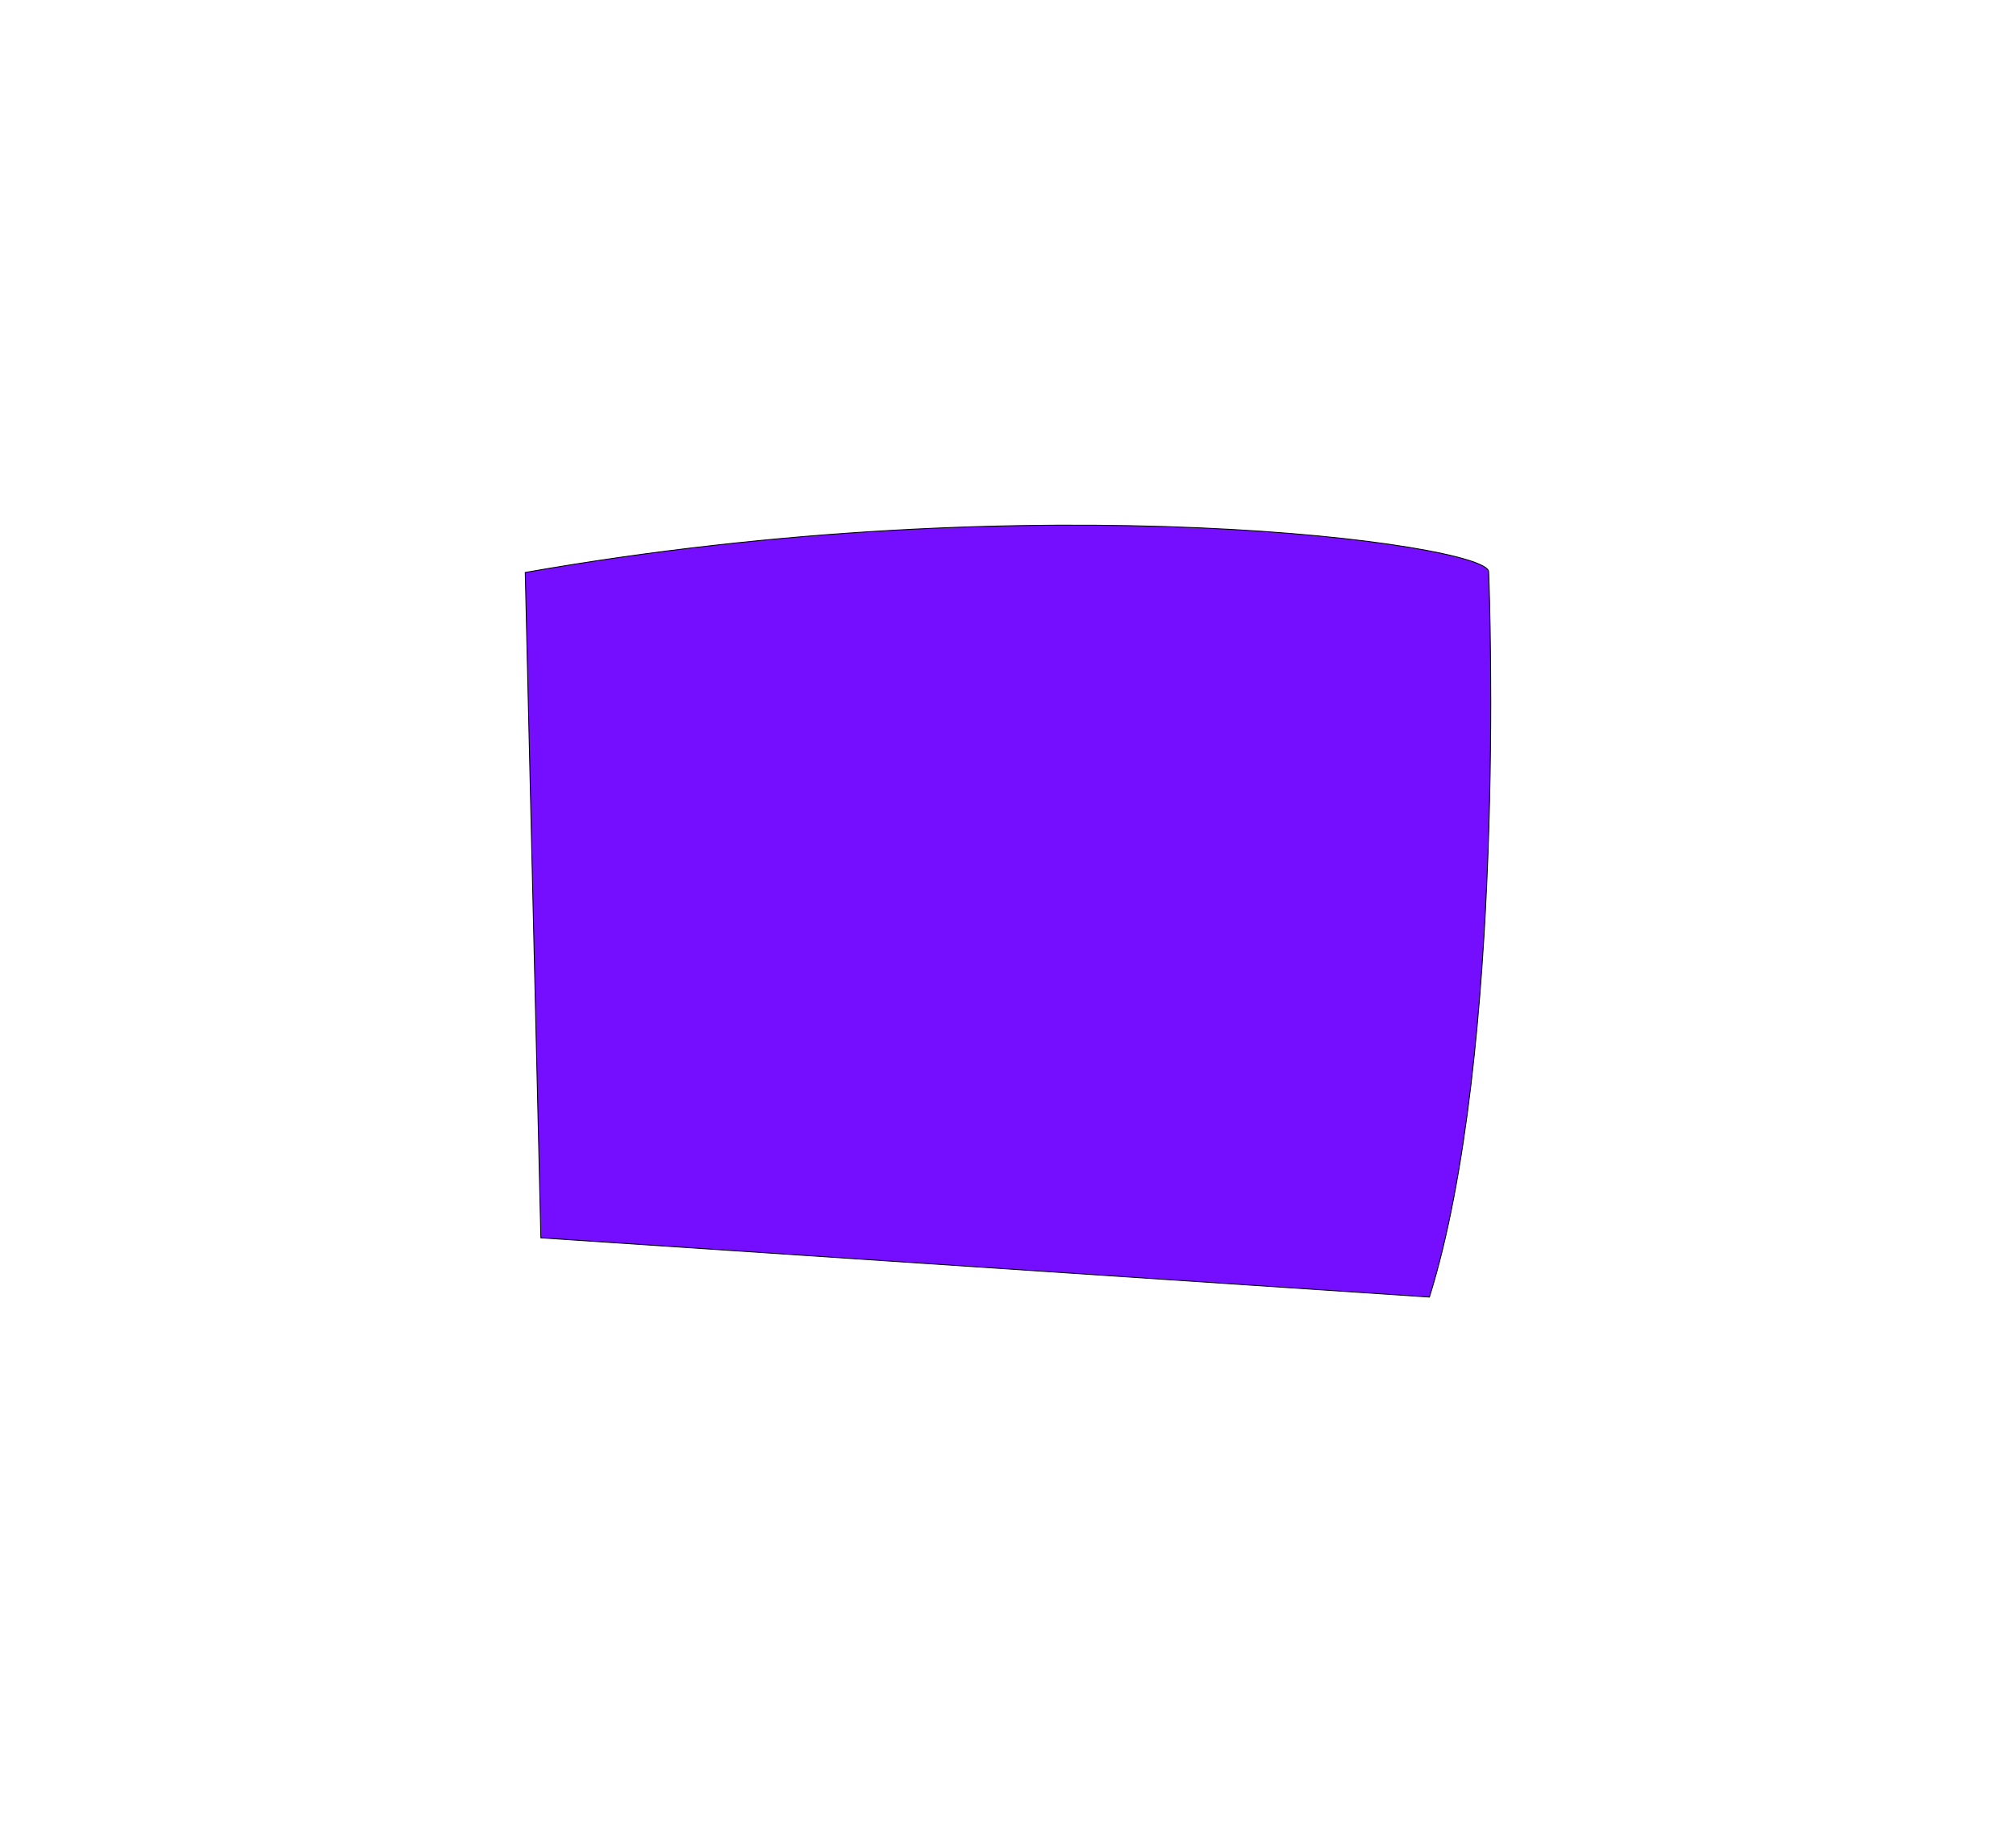 <svg width="2307" height="2086" viewBox="0 0 2307 2086" fill="none" xmlns="http://www.w3.org/2000/svg">
<g filter="url(#filter0_f_4897_4318)">
<path d="M601.053 655.182L618.932 1416.73L1635.76 1484.54C1722.67 1206.9 1705.01 685.809 1703.5 654.256C1701.99 622.702 1188.73 551.697 601.053 655.182Z" fill="#750EFF"/>
<path d="M601.053 655.182L618.932 1416.73L1635.76 1484.54C1722.67 1206.9 1705.01 685.809 1703.5 654.256C1701.99 622.702 1188.73 551.697 601.053 655.182Z" stroke="black"/>
</g>
<defs>
<filter id="filter0_f_4897_4318" x="0" y="7.62982e-06" width="2307" height="2085.62" filterUnits="userSpaceOnUse" color-interpolation-filters="sRGB">
<feFlood flood-opacity="0" result="BackgroundImageFix"/>
<feBlend mode="normal" in="SourceGraphic" in2="BackgroundImageFix" result="shape"/>
<feGaussianBlur stdDeviation="150" result="effect1_foregroundBlur_4897_4318"/>
</filter>
</defs>
</svg>
